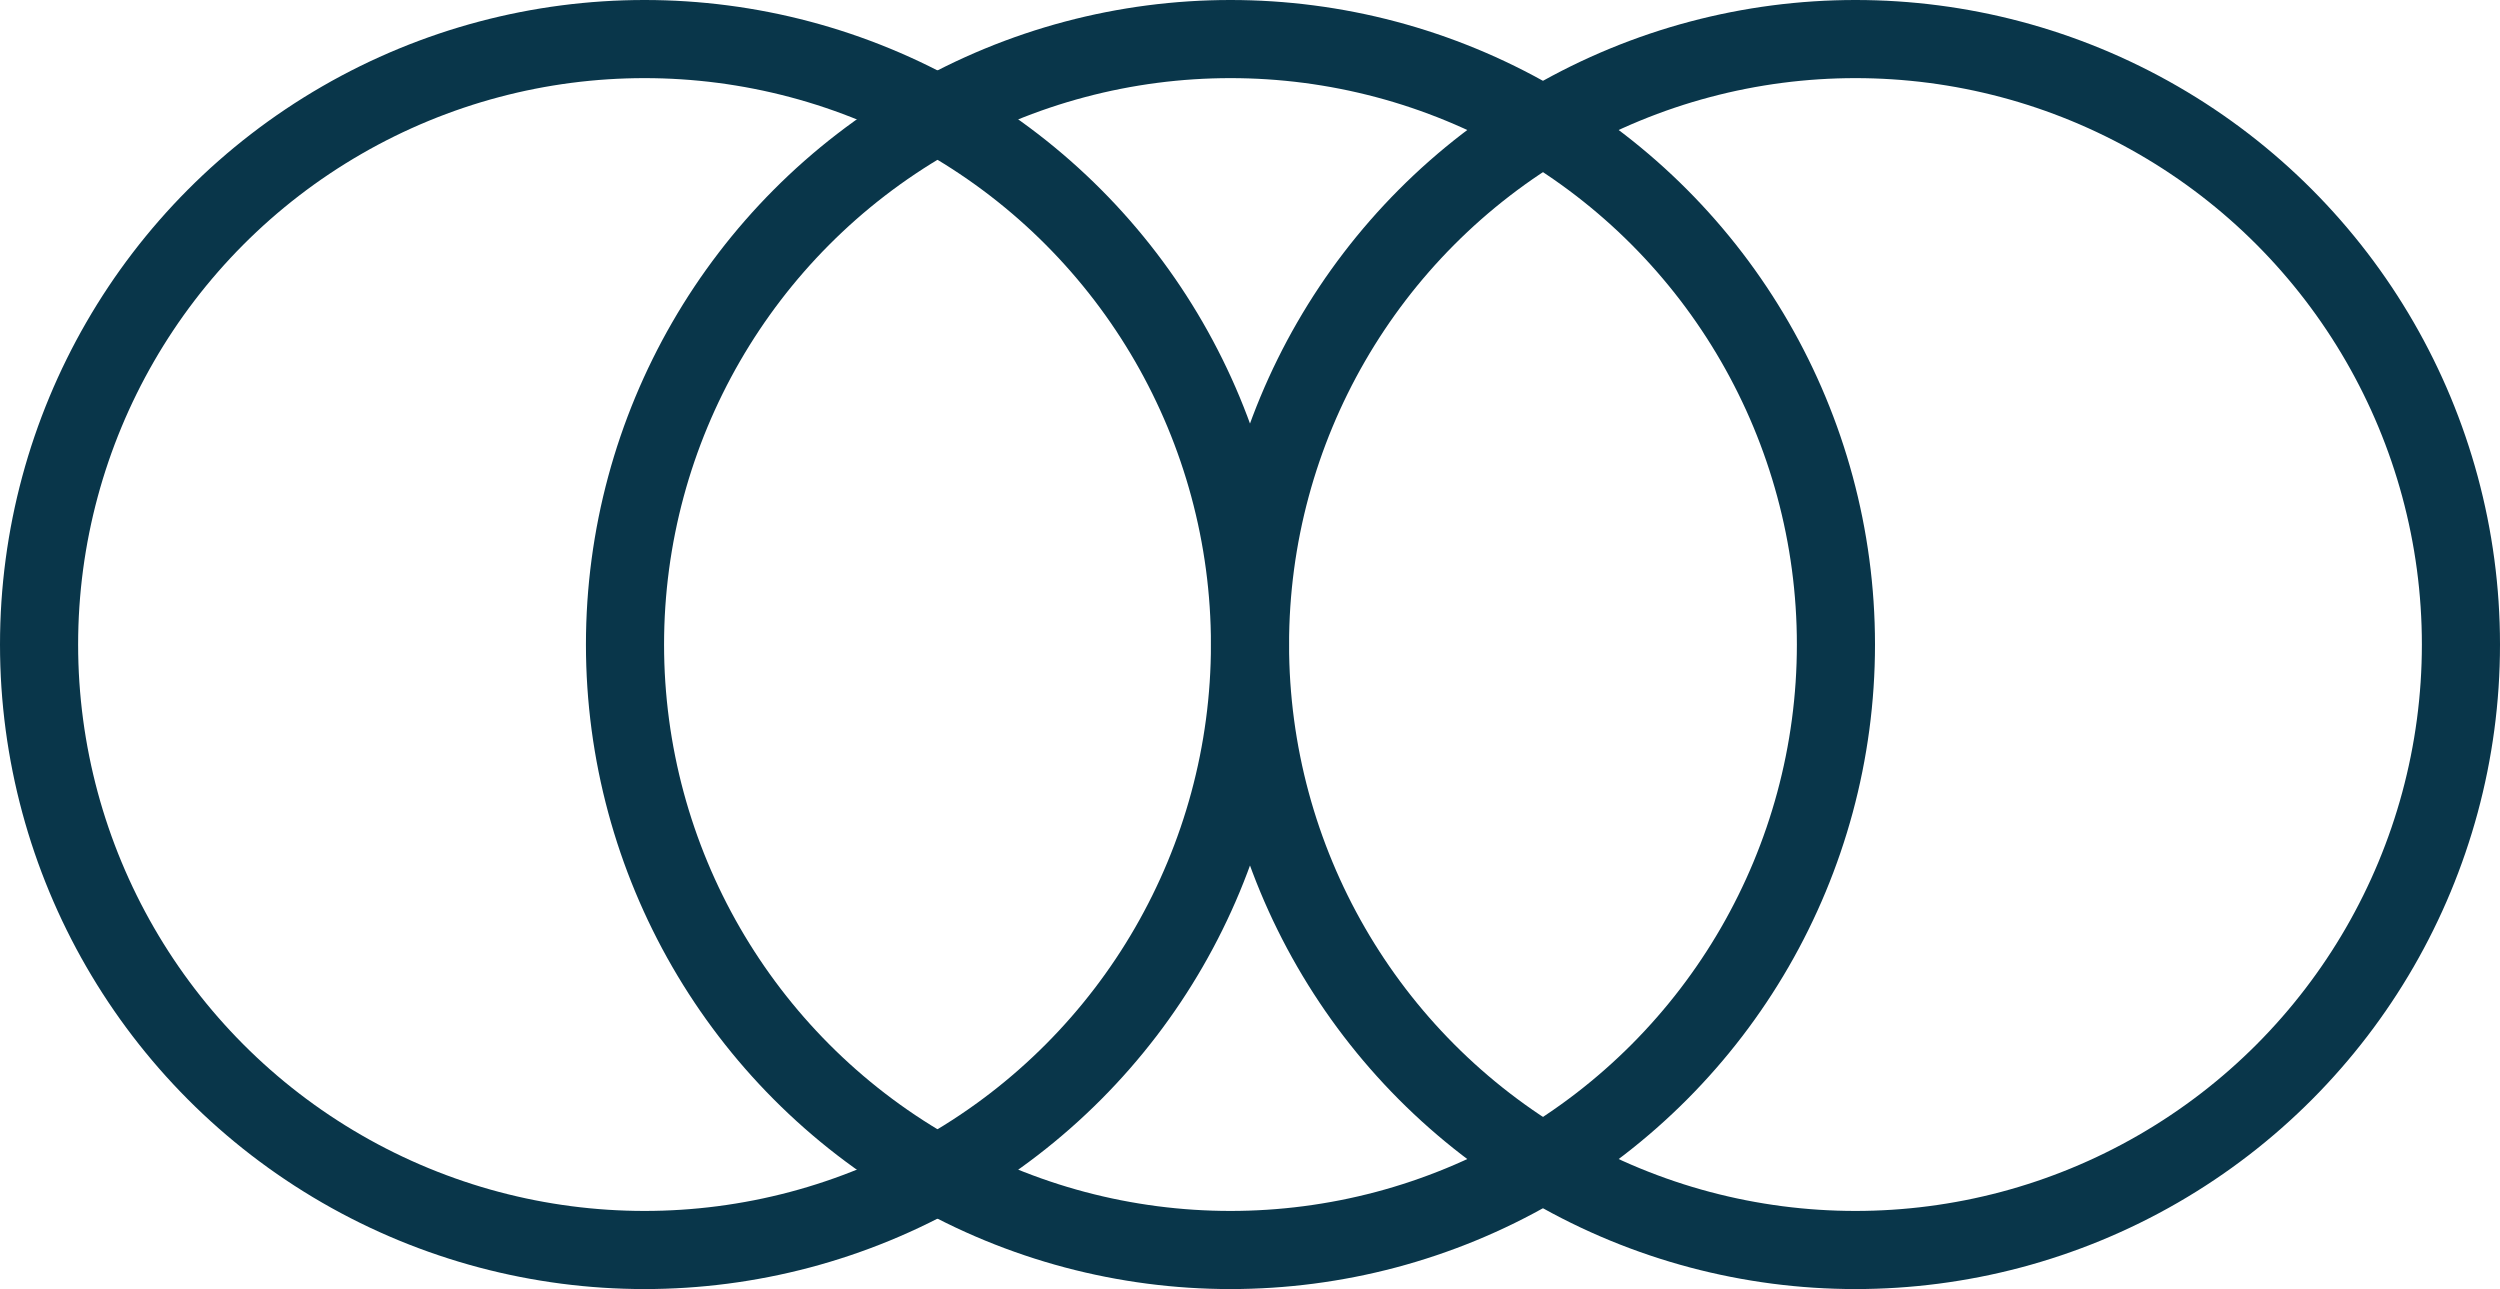 <svg width="64" height="33" xmlns="http://www.w3.org/2000/svg"><g transform="translate(1 1)" stroke="#09364A" stroke-width="2" fill="none" fill-rule="evenodd"><circle cx="15.5" cy="15.5" r="15.5"/><circle cx="30.5" cy="15.5" r="15.5"/><circle cx="46.5" cy="15.5" r="15.5"/></g></svg>